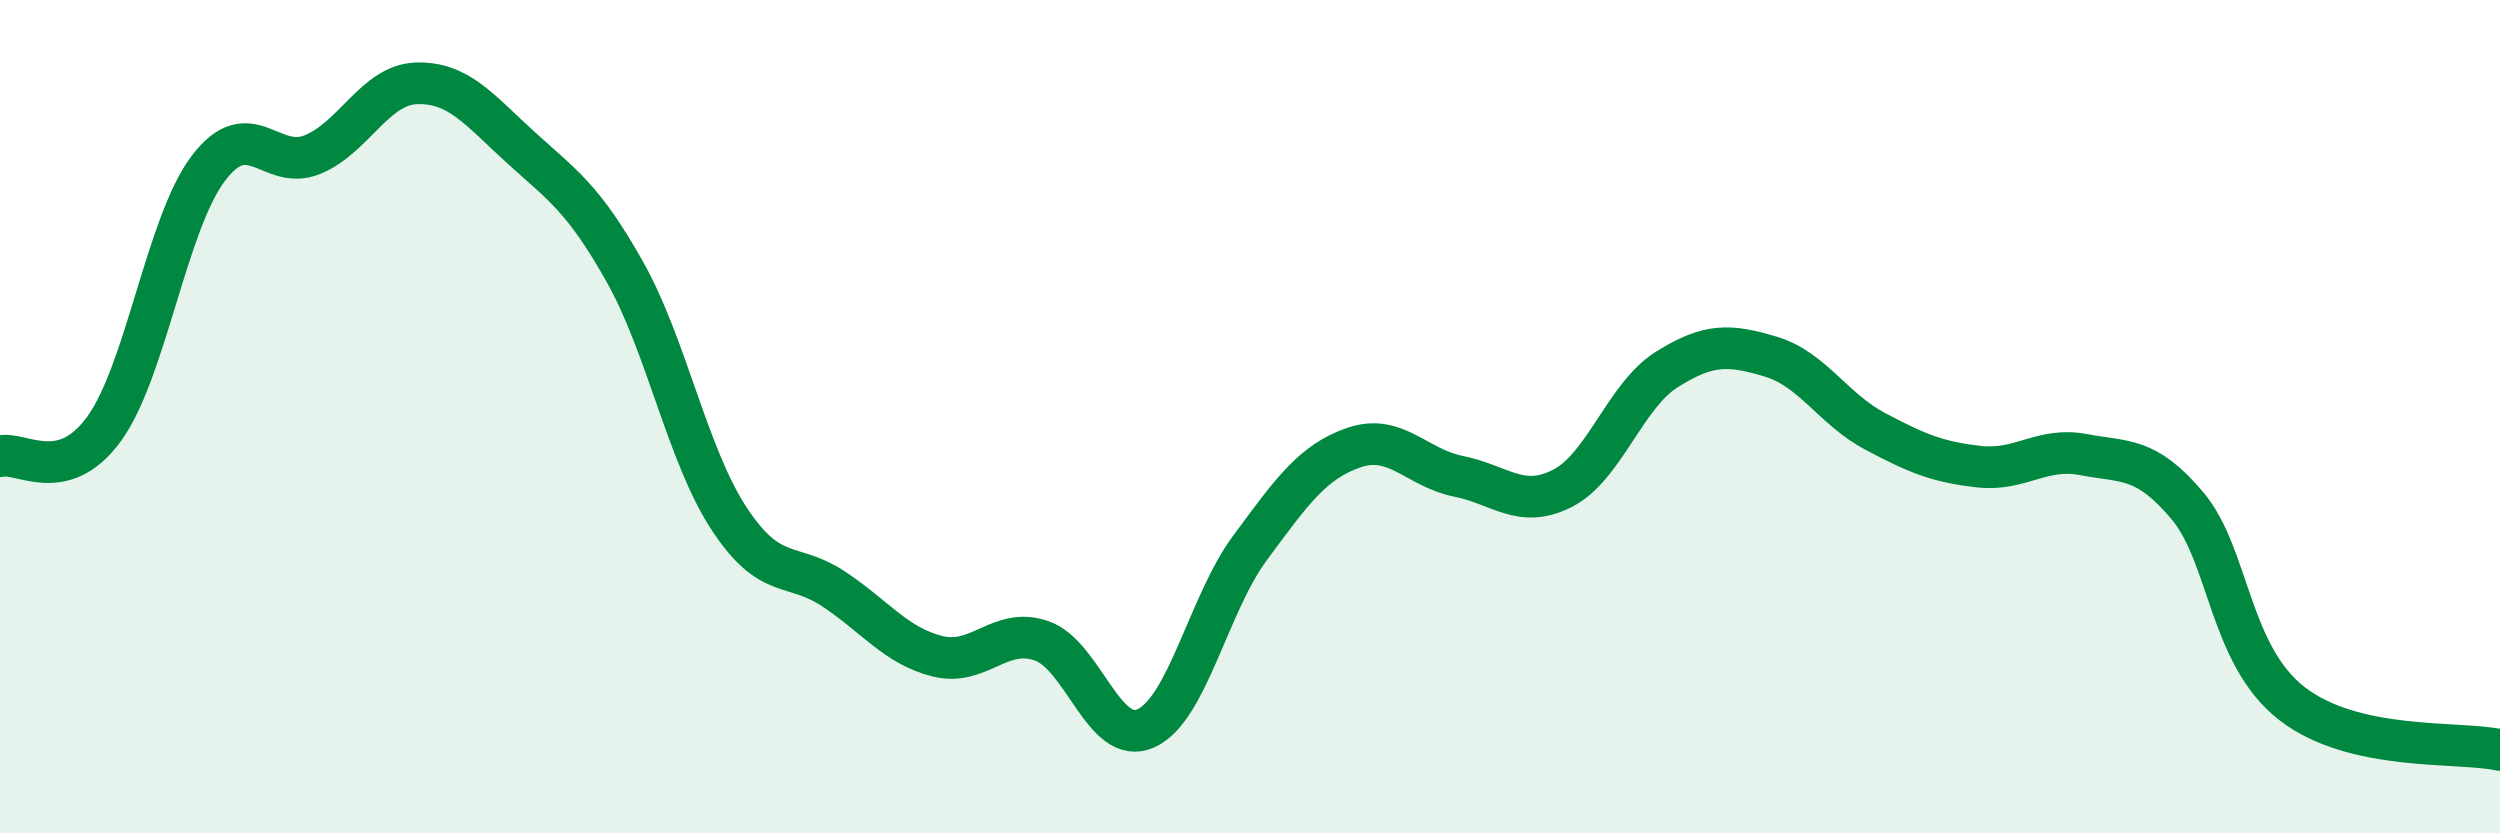 
    <svg width="60" height="20" viewBox="0 0 60 20" xmlns="http://www.w3.org/2000/svg">
      <path
        d="M 0,10.95 C 0.5,10.82 1.5,11.67 2.5,10.29 C 3.5,8.91 4,5.36 5,4.04 C 6,2.72 6.5,4.12 7.5,3.71 C 8.5,3.3 9,2.03 10,2 C 11,1.97 11.5,2.63 12.5,3.54 C 13.5,4.45 14,4.75 15,6.53 C 16,8.31 16.5,10.93 17.5,12.45 C 18.5,13.97 19,13.47 20,14.13 C 21,14.79 21.5,15.5 22.5,15.75 C 23.5,16 24,15.03 25,15.38 C 26,15.73 26.5,17.93 27.5,17.48 C 28.5,17.03 29,14.5 30,13.15 C 31,11.8 31.5,11.08 32.5,10.74 C 33.5,10.4 34,11.23 35,11.43 C 36,11.63 36.5,12.23 37.5,11.72 C 38.5,11.21 39,9.5 40,8.87 C 41,8.24 41.5,8.26 42.5,8.56 C 43.5,8.86 44,9.82 45,10.35 C 46,10.88 46.5,11.09 47.5,11.2 C 48.5,11.31 49,10.72 50,10.91 C 51,11.1 51.5,10.95 52.5,12.14 C 53.5,13.33 53.5,15.71 55,16.88 C 56.5,18.05 59,17.78 60,18L60 20L0 20Z"
        fill="#008740"
        opacity="0.1"
        stroke-linecap="round"
        stroke-linejoin="round"
      />
      <path
        d="M 0,10.95 C 0.5,10.82 1.5,11.67 2.5,10.29 C 3.5,8.91 4,5.36 5,4.04 C 6,2.72 6.5,4.12 7.5,3.71 C 8.5,3.3 9,2.03 10,2 C 11,1.97 11.5,2.63 12.5,3.54 C 13.5,4.45 14,4.75 15,6.53 C 16,8.31 16.5,10.93 17.5,12.45 C 18.5,13.97 19,13.47 20,14.13 C 21,14.79 21.5,15.5 22.5,15.75 C 23.5,16 24,15.03 25,15.38 C 26,15.73 26.5,17.93 27.5,17.48 C 28.5,17.03 29,14.5 30,13.15 C 31,11.8 31.5,11.08 32.5,10.74 C 33.5,10.4 34,11.23 35,11.43 C 36,11.63 36.5,12.23 37.5,11.72 C 38.5,11.21 39,9.5 40,8.87 C 41,8.24 41.5,8.26 42.5,8.56 C 43.5,8.86 44,9.82 45,10.35 C 46,10.88 46.5,11.09 47.5,11.2 C 48.5,11.31 49,10.72 50,10.91 C 51,11.1 51.5,10.95 52.5,12.14 C 53.5,13.33 53.5,15.71 55,16.88 C 56.5,18.05 59,17.78 60,18"
        stroke="#008740"
        stroke-width="1"
        fill="none"
        stroke-linecap="round"
        stroke-linejoin="round"
      />
    </svg>
  
